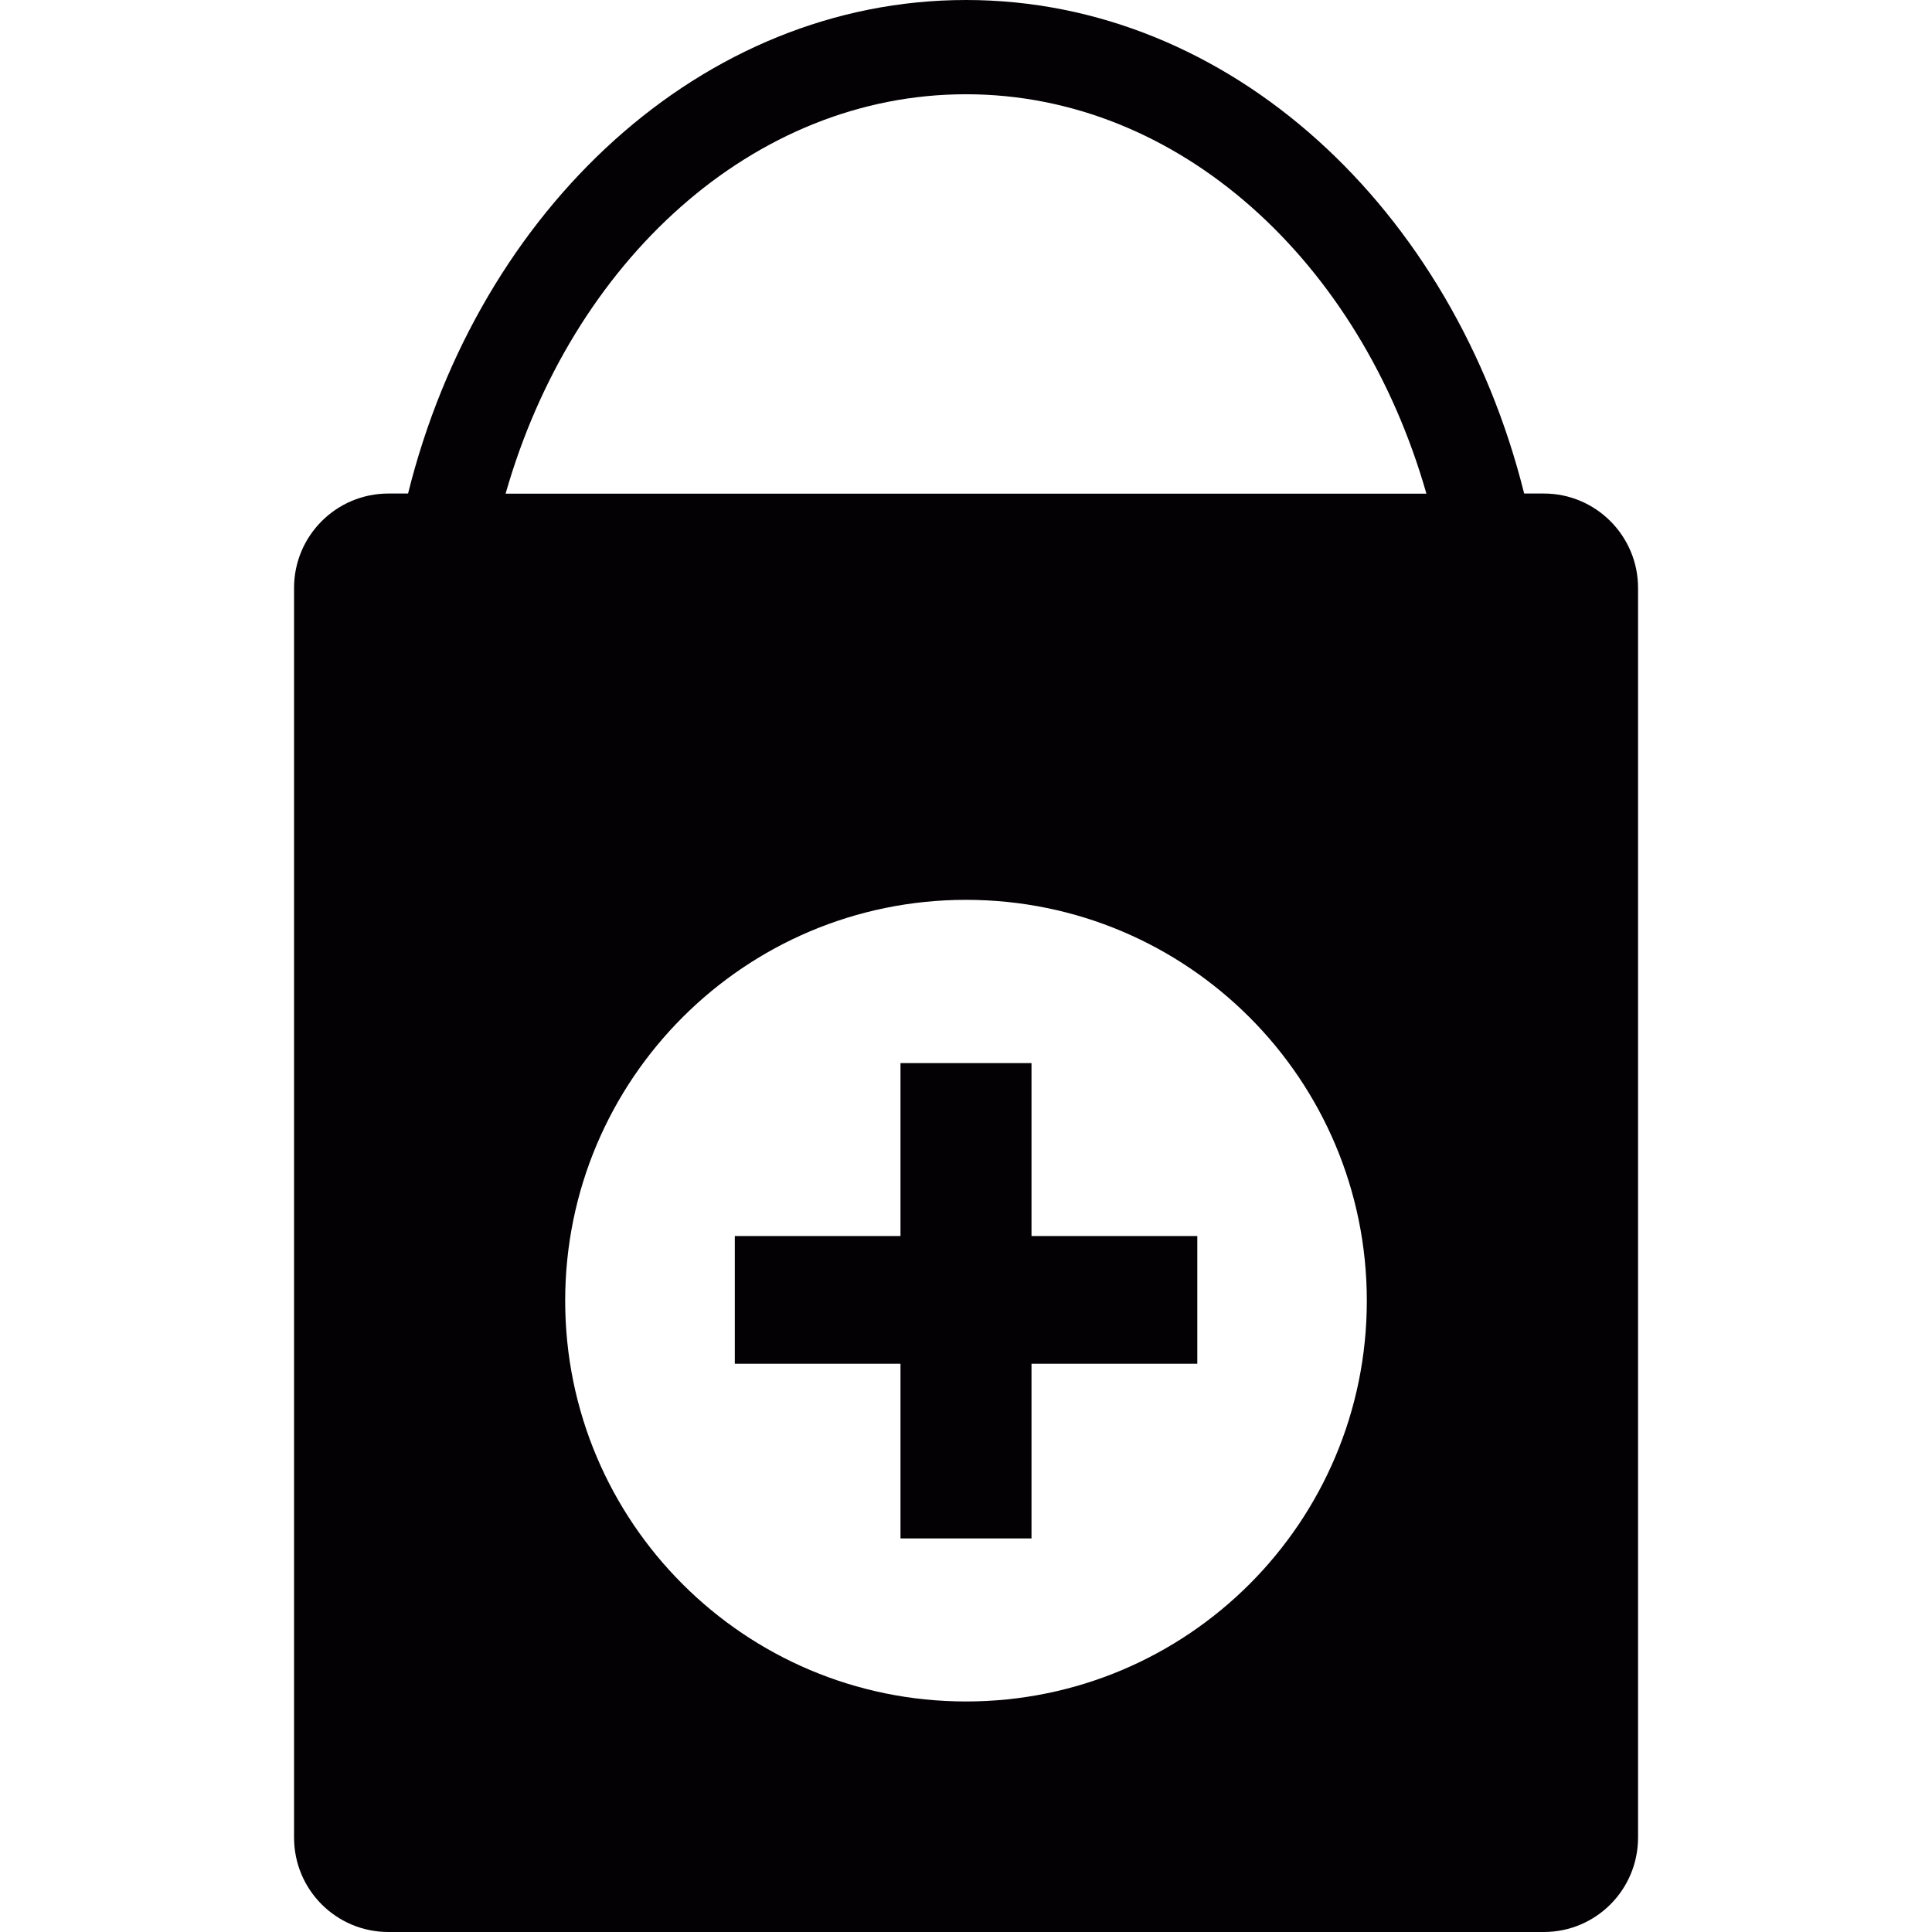 <?xml version="1.0" encoding="iso-8859-1"?>
<!-- Uploaded to: SVG Repo, www.svgrepo.com, Generator: SVG Repo Mixer Tools -->
<svg height="800px" width="800px" version="1.1" id="Capa_1" xmlns="http://www.w3.org/2000/svg" xmlns:xlink="http://www.w3.org/1999/xlink" 
	 viewBox="0 0 17.608 17.608" xml:space="preserve">
<g>
	<g>
		<path style="fill:#030104;" d="M14.071,4.498h-0.18C13.243,1.902,11.209,0,8.804,0S4.365,1.902,3.719,4.498H3.54
			c-0.475,0-0.86,0.385-0.86,0.86v11.389c0,0.477,0.385,0.861,0.86,0.861h10.53c0.475,0,0.859-0.385,0.859-0.861V5.358
			C14.929,4.884,14.544,4.498,14.071,4.498z M8.804,0.859c1.942,0,3.593,1.525,4.196,3.64H4.608
			C5.211,2.384,6.862,0.859,8.804,0.859z M8.804,15.507c-2.018,0-3.653-1.635-3.653-3.652s1.635-3.654,3.653-3.654
			c2.019,0,3.653,1.636,3.653,3.654S10.823,15.507,8.804,15.507z"/>
		<polygon style="fill:#030104;" points="9.401,9.689 8.207,9.689 8.207,11.265 6.697,11.265 6.697,12.429 8.207,12.429 
			8.207,14.021 9.401,14.021 9.401,12.429 10.912,12.429 10.912,11.265 9.401,11.265 		"/>
	</g>
</g>
</svg>